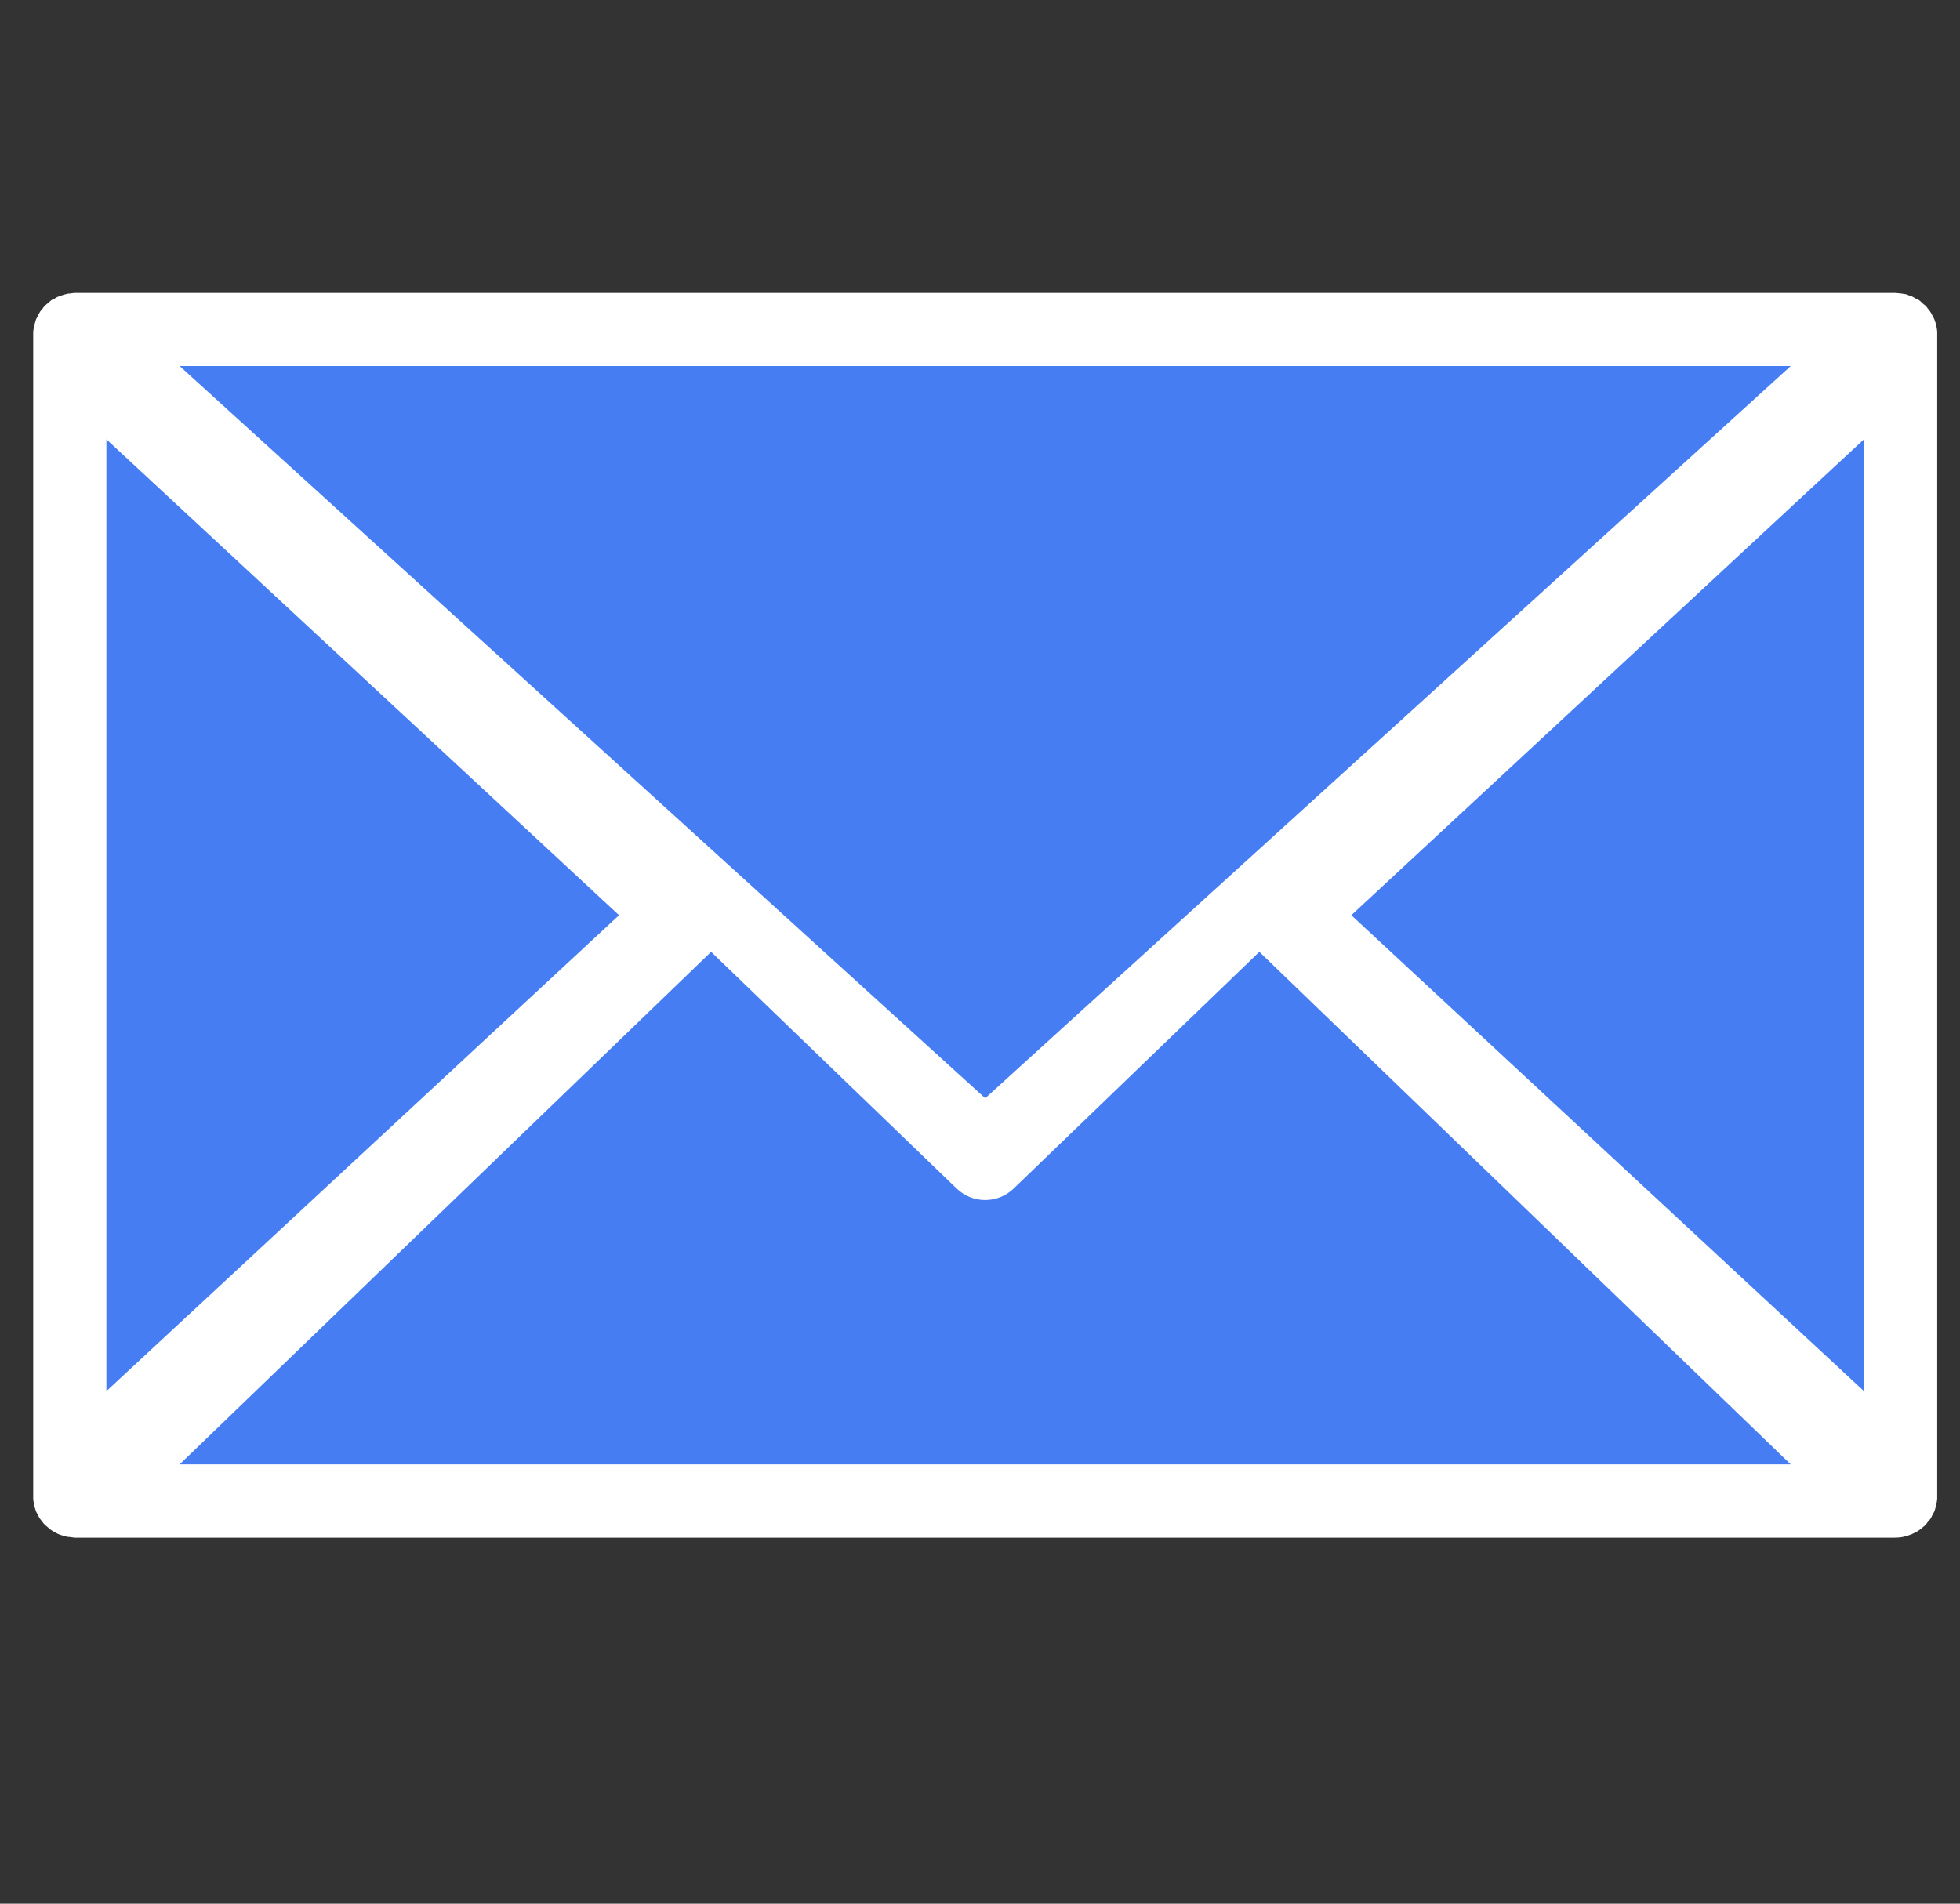 <svg width="35" height="34" viewBox="0 0 35 34" fill="none" xmlns="http://www.w3.org/2000/svg">
<rect x="0" y="0" width="35" height="34" fill="#333333" stroke="none"/>
<path d="M34.593 5.924C34.591 5.895 34.587 5.867 34.581 5.839C34.581 5.817 34.569 5.794 34.565 5.772L34.541 5.701L34.507 5.635C34.495 5.616 34.488 5.594 34.472 5.572C34.457 5.55 34.441 5.529 34.423 5.509C34.411 5.492 34.404 5.479 34.389 5.467C34.373 5.456 34.389 5.46 34.381 5.457C34.373 5.454 34.339 5.424 34.317 5.405C34.303 5.388 34.286 5.374 34.269 5.361C34.246 5.349 34.224 5.337 34.2 5.327C34.181 5.315 34.161 5.303 34.14 5.293C34.117 5.283 34.091 5.279 34.07 5.267C34.049 5.256 34.024 5.253 34.002 5.249L33.931 5.239C33.905 5.238 33.879 5.235 33.853 5.231H1.337C1.307 5.233 1.276 5.237 1.247 5.242C1.228 5.242 1.209 5.242 1.194 5.25C1.163 5.255 1.132 5.263 1.103 5.275C1.085 5.279 1.067 5.285 1.05 5.293C1.025 5.302 1 5.314 0.979 5.33C0.957 5.339 0.937 5.35 0.917 5.361C0.9 5.375 0.884 5.389 0.869 5.405C0.846 5.423 0.823 5.439 0.805 5.457C0.786 5.475 0.797 5.463 0.797 5.467C0.783 5.48 0.772 5.494 0.763 5.509C0.747 5.53 0.724 5.55 0.713 5.572L0.679 5.635L0.645 5.701L0.623 5.772C0.619 5.794 0.611 5.817 0.608 5.839C0.601 5.867 0.596 5.895 0.593 5.924C0.593 5.938 0.593 5.954 0.593 5.972V26.72C0.593 26.738 0.593 26.754 0.593 26.768C0.595 26.797 0.599 26.825 0.605 26.853C0.605 26.876 0.616 26.898 0.62 26.92L0.642 26.991L0.676 27.057C0.686 27.079 0.698 27.1 0.71 27.12C0.726 27.142 0.744 27.161 0.76 27.183C0.769 27.198 0.781 27.212 0.794 27.224C0.794 27.224 0.794 27.231 0.802 27.235C0.81 27.239 0.844 27.268 0.866 27.288C0.882 27.302 0.898 27.316 0.916 27.328C0.936 27.342 0.958 27.354 0.98 27.365C1 27.378 1.022 27.389 1.044 27.399C1.065 27.407 1.086 27.415 1.108 27.421C1.133 27.43 1.158 27.438 1.184 27.443C1.205 27.447 1.226 27.45 1.248 27.451L1.333 27.462H33.837C33.888 27.462 33.939 27.458 33.989 27.447C34.038 27.436 34.086 27.421 34.133 27.403C34.143 27.399 34.153 27.394 34.163 27.388C34.198 27.373 34.232 27.355 34.264 27.333L34.306 27.301C34.333 27.278 34.359 27.26 34.382 27.238C34.406 27.216 34.39 27.23 34.39 27.226C34.403 27.213 34.415 27.198 34.424 27.182C34.443 27.164 34.459 27.144 34.474 27.123C34.487 27.101 34.498 27.079 34.508 27.056C34.52 27.038 34.53 27.016 34.542 26.993C34.553 26.971 34.557 26.945 34.564 26.919C34.571 26.893 34.576 26.878 34.58 26.856C34.586 26.827 34.59 26.798 34.593 26.768C34.593 26.754 34.593 26.738 34.593 26.72V5.972C34.593 5.954 34.593 5.938 34.593 5.924Z" fill="white"/>
<path d="M31.977 6.538L17.593 19.615L3.208 6.538H31.977Z" fill="#477DF3"/>
<path d="M1.9 7.846L11.054 16.346L1.9 24.846V7.846Z" fill="#477DF3"/>
<path d="M3.208 26.154L12.698 17L17.076 21.221C17.214 21.357 17.399 21.433 17.592 21.433C17.785 21.433 17.971 21.357 18.108 21.221L22.488 17L31.977 26.154H3.208Z" fill="#477DF3"/>
<path d="M33.285 24.846L24.131 16.346L33.285 7.846V24.846Z" fill="#477DF3"/>
</svg>
